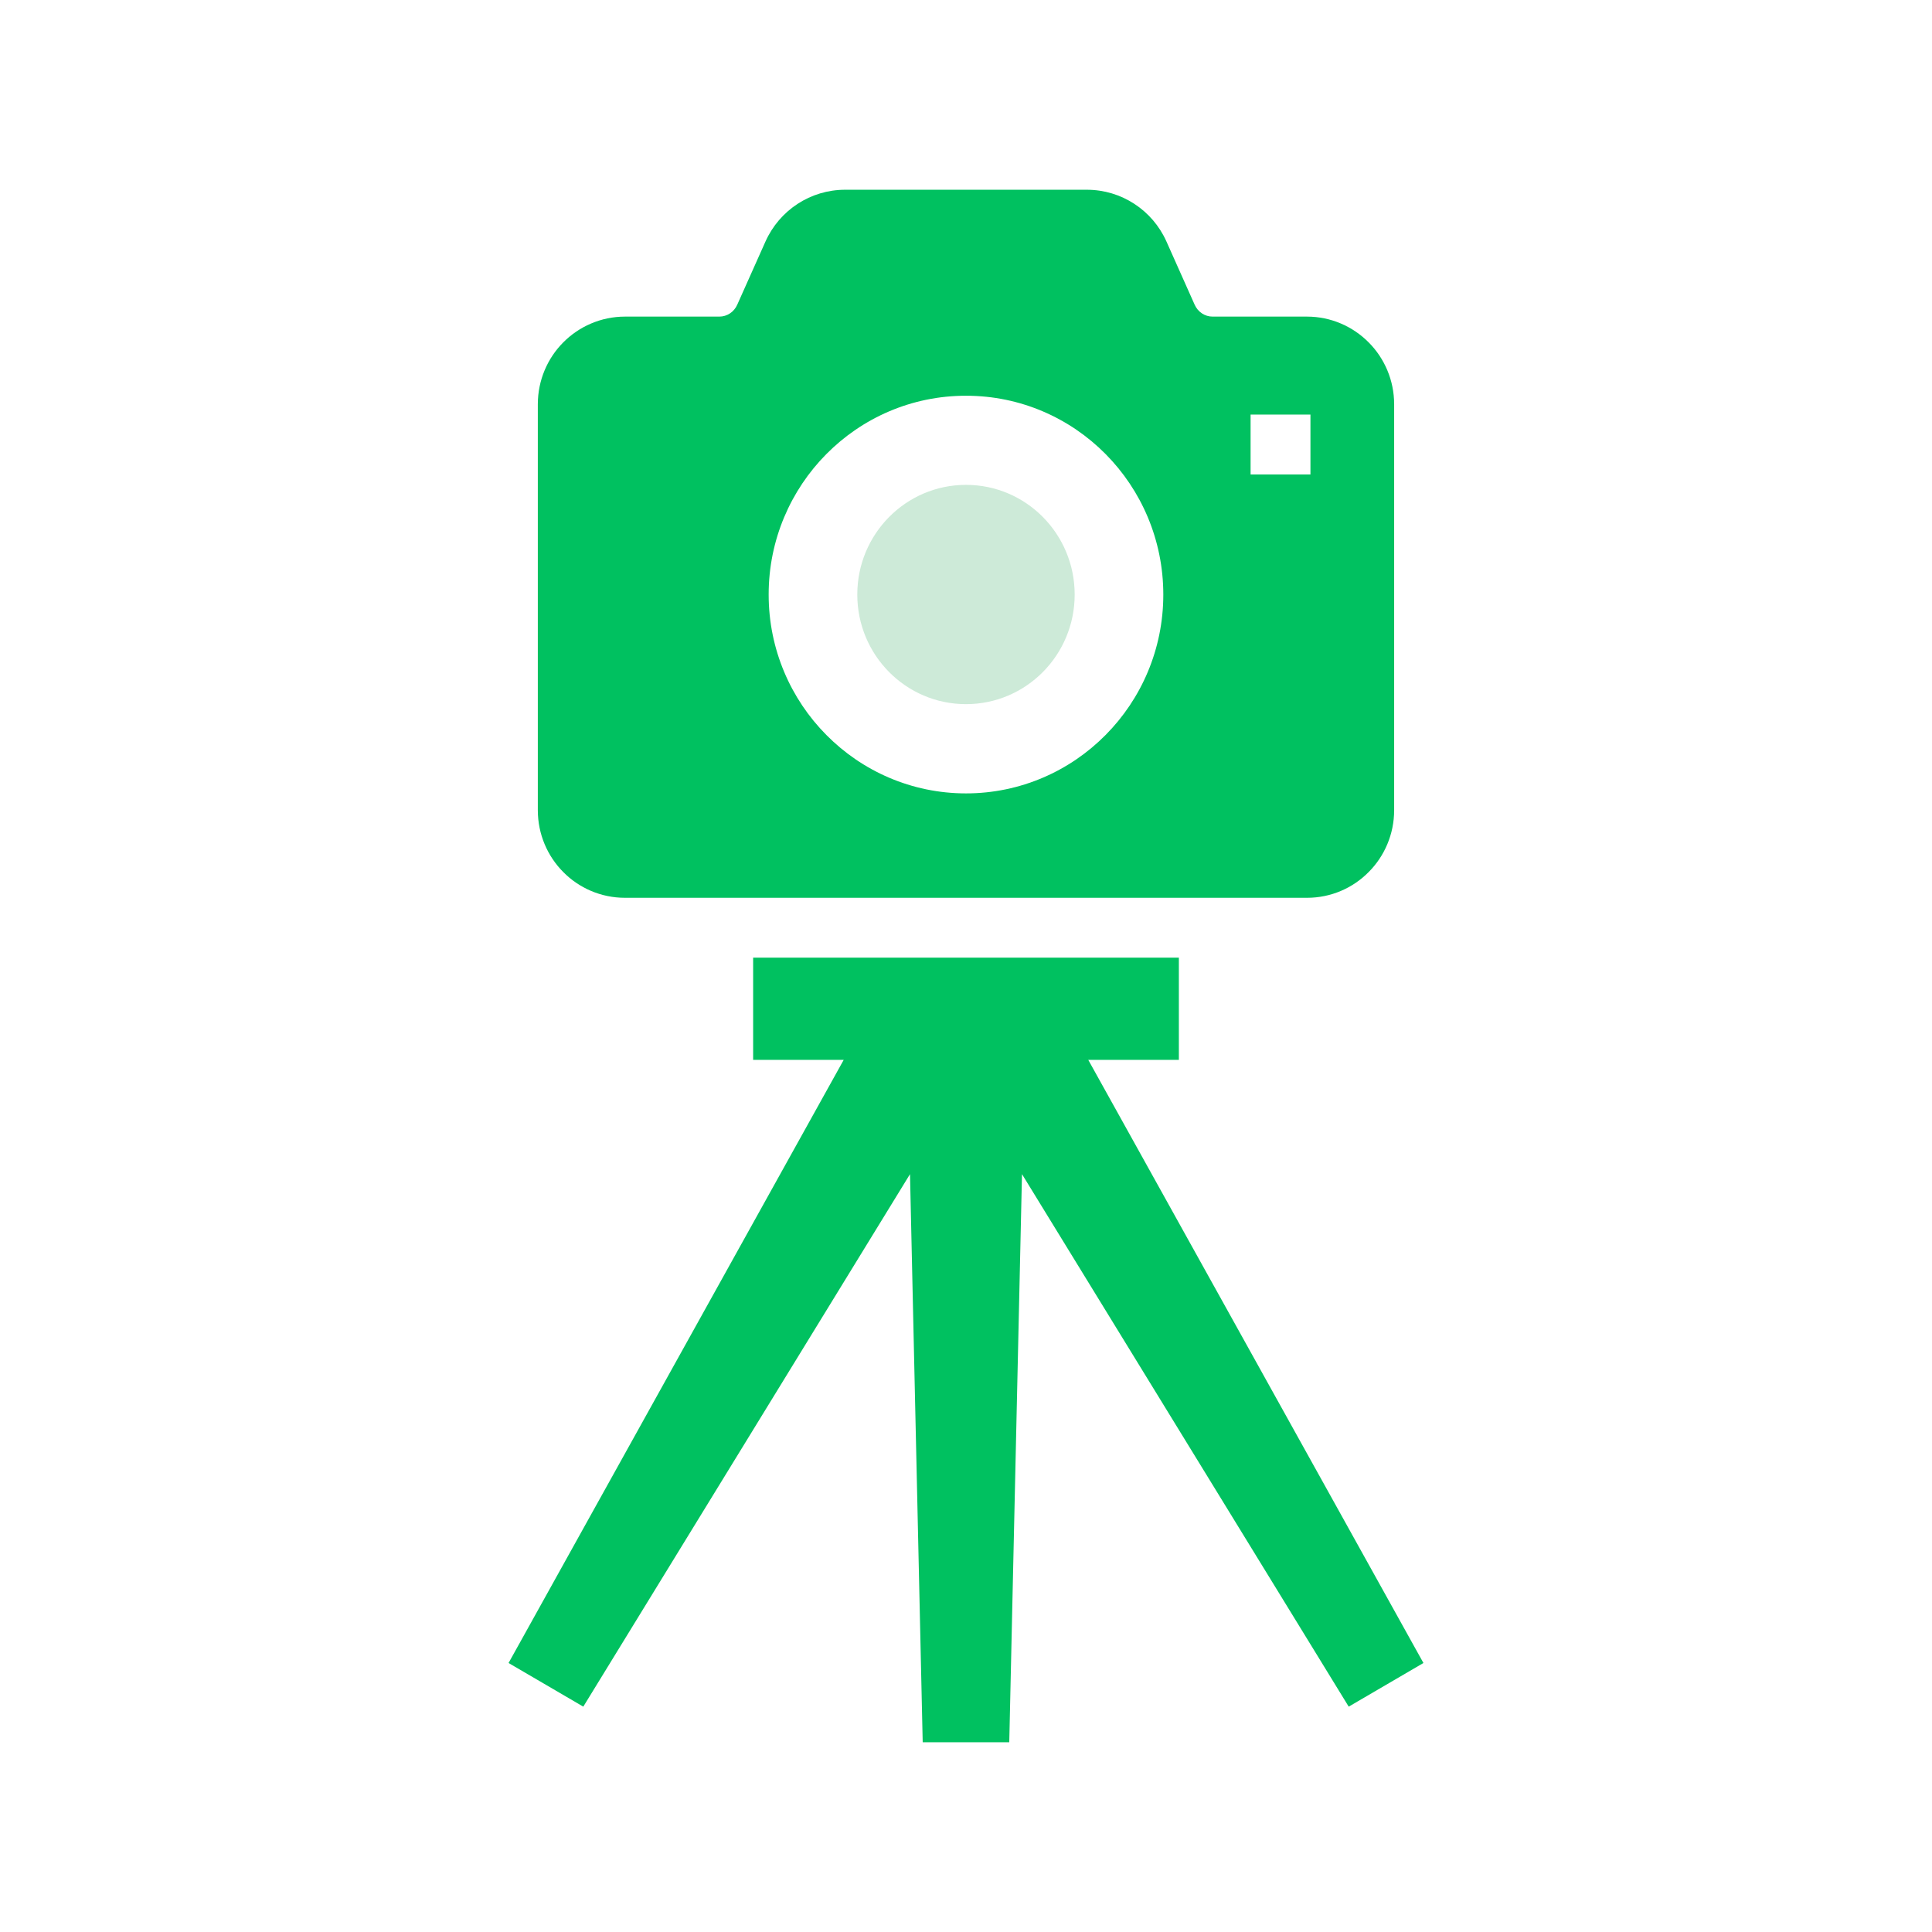 <svg width="56" height="56" viewBox="0 0 56 56" fill="none" xmlns="http://www.w3.org/2000/svg">
<g clip-path="url(#clip0_1918_34959)">
<path d="M28 20.41C29.74 20.41 31.15 18.989 31.15 17.234C31.15 15.477 29.74 14.054 28 14.054C26.259 14.054 24.849 15.477 24.849 17.234C24.849 18.989 26.259 20.41 28 20.41Z" fill="#CDEAD8"/>
<path d="M18.115 26.023H29.001H37.884C38.581 26.024 39.219 25.737 39.672 25.276C40.128 24.82 40.41 24.181 40.41 23.484V11.717C40.41 11.021 40.128 10.382 39.672 9.925C39.219 9.466 38.581 9.177 37.884 9.177H35.149C34.928 9.178 34.723 9.046 34.628 8.833L33.81 7C33.404 6.091 32.504 5.5 31.504 5.5H24.495C23.495 5.5 22.595 6.091 22.188 7L21.369 8.833C21.275 9.046 21.07 9.178 20.849 9.177H18.115C17.419 9.177 16.779 9.466 16.326 9.925C15.871 10.381 15.589 11.021 15.589 11.717V23.484C15.589 24.181 15.871 24.82 16.326 25.276C16.779 25.737 17.419 26.024 18.115 26.023ZM36.249 12.017H37.984V13.752H36.249V12.017ZM23.953 13.161C24.985 12.118 26.42 11.469 28 11.471C29.578 11.469 31.014 12.118 32.046 13.161C33.079 14.203 33.719 15.646 33.719 17.234C33.72 18.82 33.079 20.264 32.046 21.304C31.014 22.348 29.578 22.997 28 22.997C26.42 22.997 24.985 22.348 23.953 21.304C22.92 20.264 22.279 18.82 22.28 17.234C22.279 15.646 22.92 14.203 23.953 13.161Z" fill="#00C160"/>
<path d="M31.544 30.721H34.17V27.758H21.83V30.721H24.455L14.741 48.203L16.907 49.468L26.377 34.033L26.745 50.5H29.254L29.623 34.033L39.093 49.468L41.259 48.203L31.544 30.721Z" fill="#00C160"/>
</g>
<defs>
<clipPath id="clip0_1918_34959">
<rect width="45" height="45" fill="white" transform="translate(5.5 5.5)"/>
</clipPath>
</defs>
</svg>
